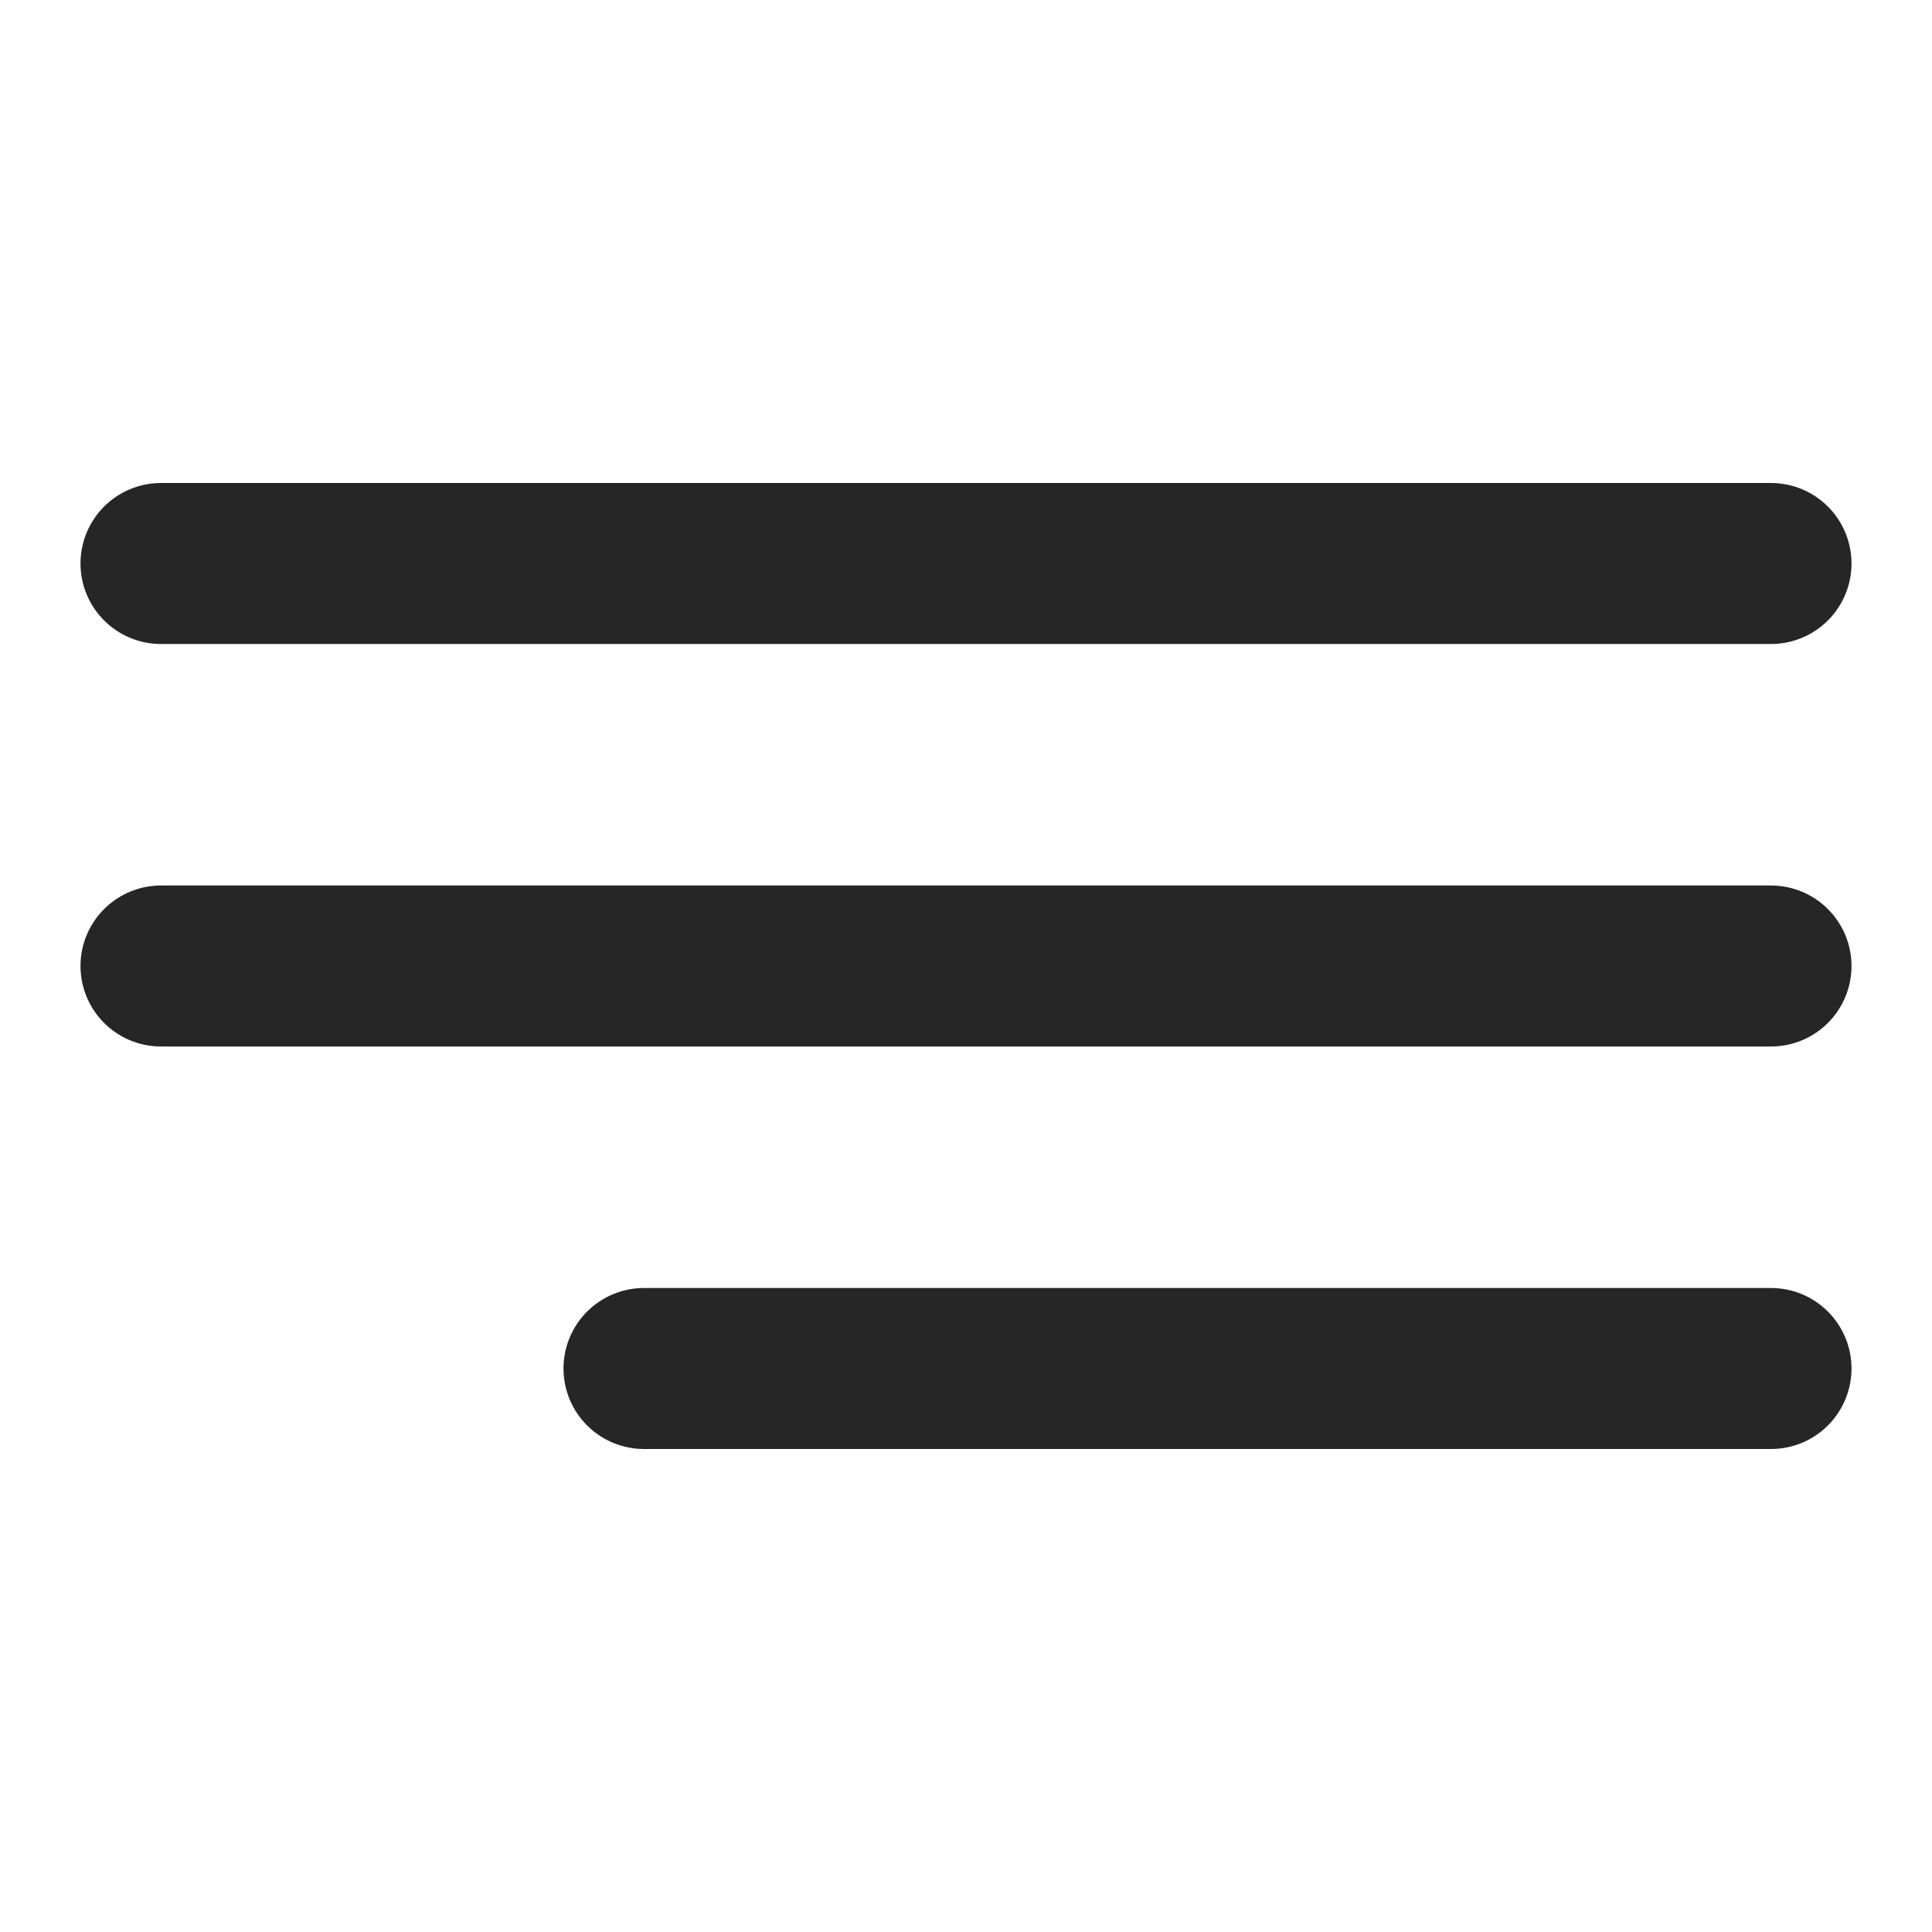 <?xml version="1.0" encoding="UTF-8"?> <svg xmlns="http://www.w3.org/2000/svg" width="24" height="24" viewBox="0 0 24 24" fill="none"><path d="M2 7H22" stroke="#262626" stroke-width="2" stroke-linecap="round"></path><path d="M2 12L22 12" stroke="#262626" stroke-width="2" stroke-linecap="round"></path><path d="M8 17L22 17" stroke="#262626" stroke-width="2" stroke-linecap="round"></path></svg> 